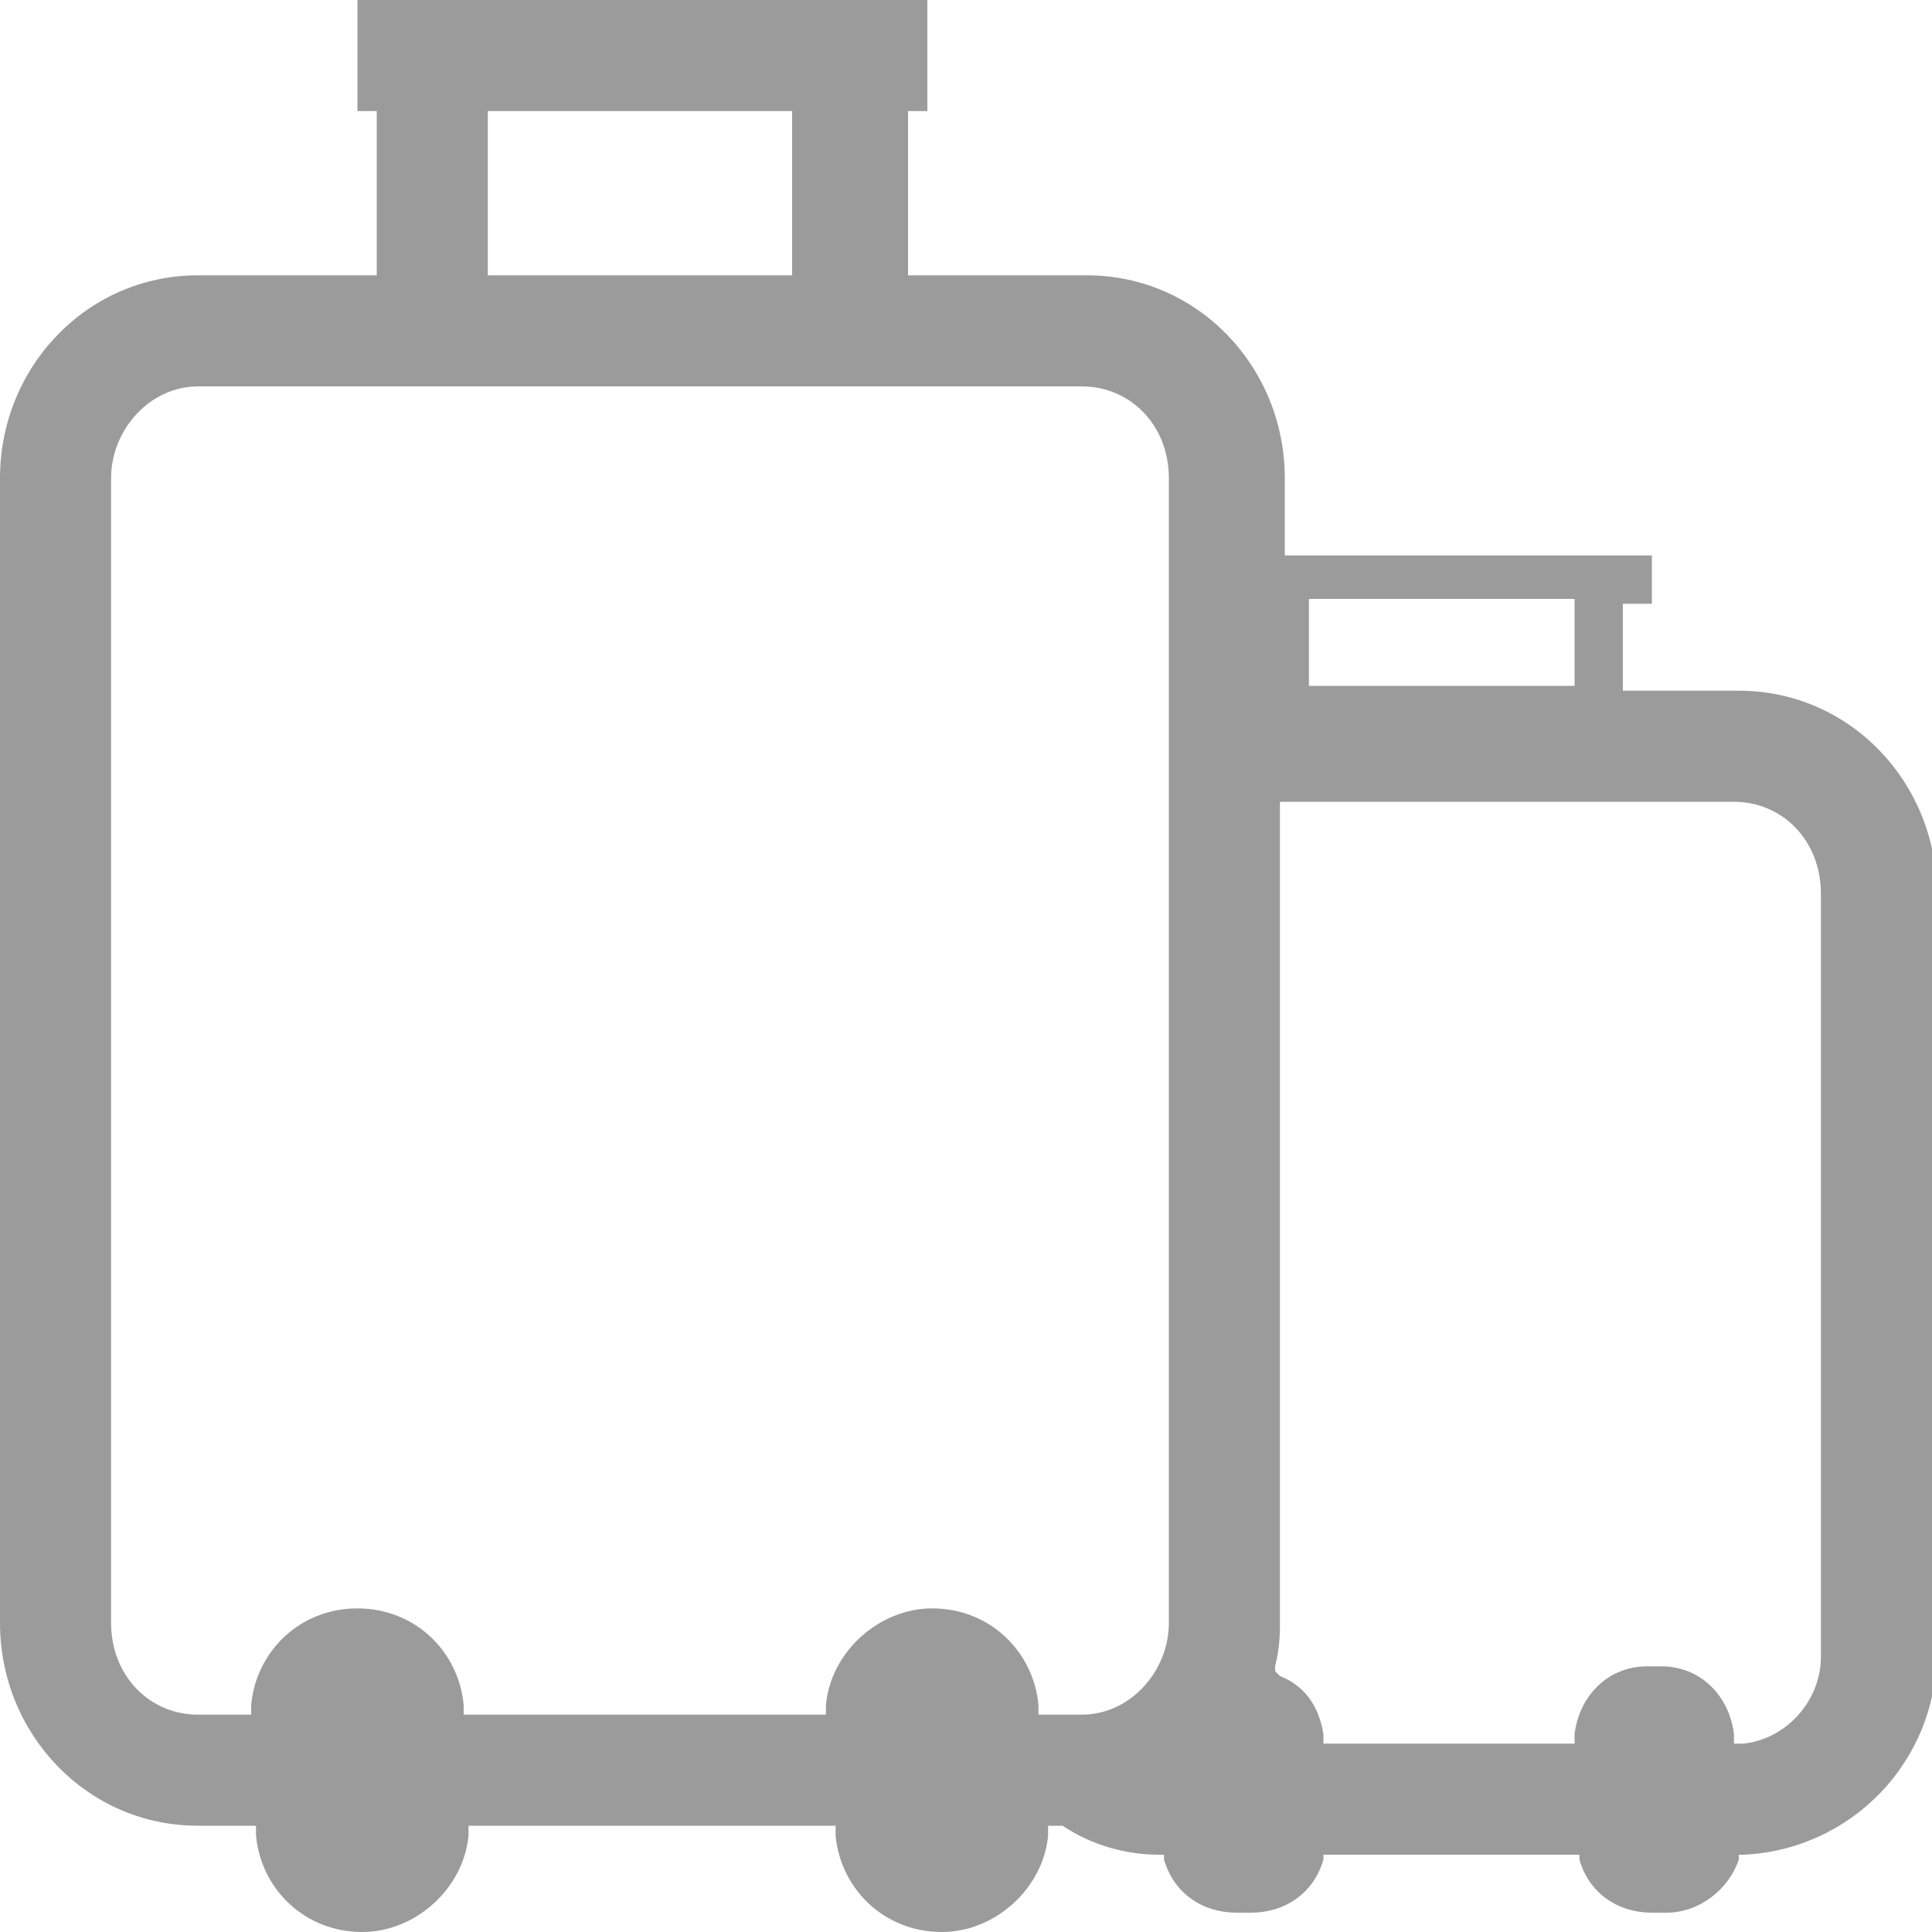 <svg xmlns="http://www.w3.org/2000/svg" viewBox="0 0 40 40"><path d="M22.4 8c1 0 1.8.8 1.8 1.9v23.7c0 1-.8 1.9-1.8 1.9h-.9v-.2c-.1-1.1-1-2-2.2-2-1.1 0-2.1.9-2.2 2v.2H9.6v-.2c-.1-1.1-1-2-2.2-2s-2.1.9-2.2 2v.2H4.1c-1 0-1.8-.8-1.8-1.9V9.9c0-1 .8-1.9 1.8-1.9h18.3zM10.1 5.7h6.3V2.3h-6.3v3.4zm16.3 28.8c.1-.4.1-.7.1-.9v-17h9.4c1 0 1.8.8 1.8 1.9v15.8c0 .9-.7 1.7-1.6 1.8h-.2v-.2c-.1-.8-.7-1.4-1.5-1.4h-.3c-.8 0-1.4.6-1.5 1.4v.2h-5.2v-.2c-.1-.6-.4-1-.9-1.2l-.1-.1v-.1zm.7-22.1h5.5v1.8h-5.5v-1.8zM0 9.9v23.7c0 2.3 1.8 4.2 4.1 4.2h1.2v.2c.1 1.1 1 2 2.2 2 1.1 0 2.1-.9 2.2-2v-.2h7.6v.2c.1 1.1 1 2 2.2 2 1.1 0 2.1-.9 2.2-2v-.2h.3c.6.4 1.3.6 2 .6h.1v.1c.2.7.8 1.1 1.5 1.1h.3c.7 0 1.3-.4 1.5-1.1v-.1h5.3v.1c.2.7.8 1.1 1.5 1.1h.3c.7 0 1.3-.5 1.5-1.1v-.1h.1c2.2-.1 4-1.9 4-4.2V18.5c0-2.3-1.8-4.2-4.1-4.2h-2.4v-1.8h.6v-1h-7.6V9.9c0-2.3-1.8-4.2-4.1-4.2h-3.7V2.3h.4V0H7.4v2.3h.4v3.4H4.1C1.8 5.7 0 7.6 0 9.9z" fill-rule="evenodd" clip-rule="evenodd" fill="#9b9b9b"/></svg>